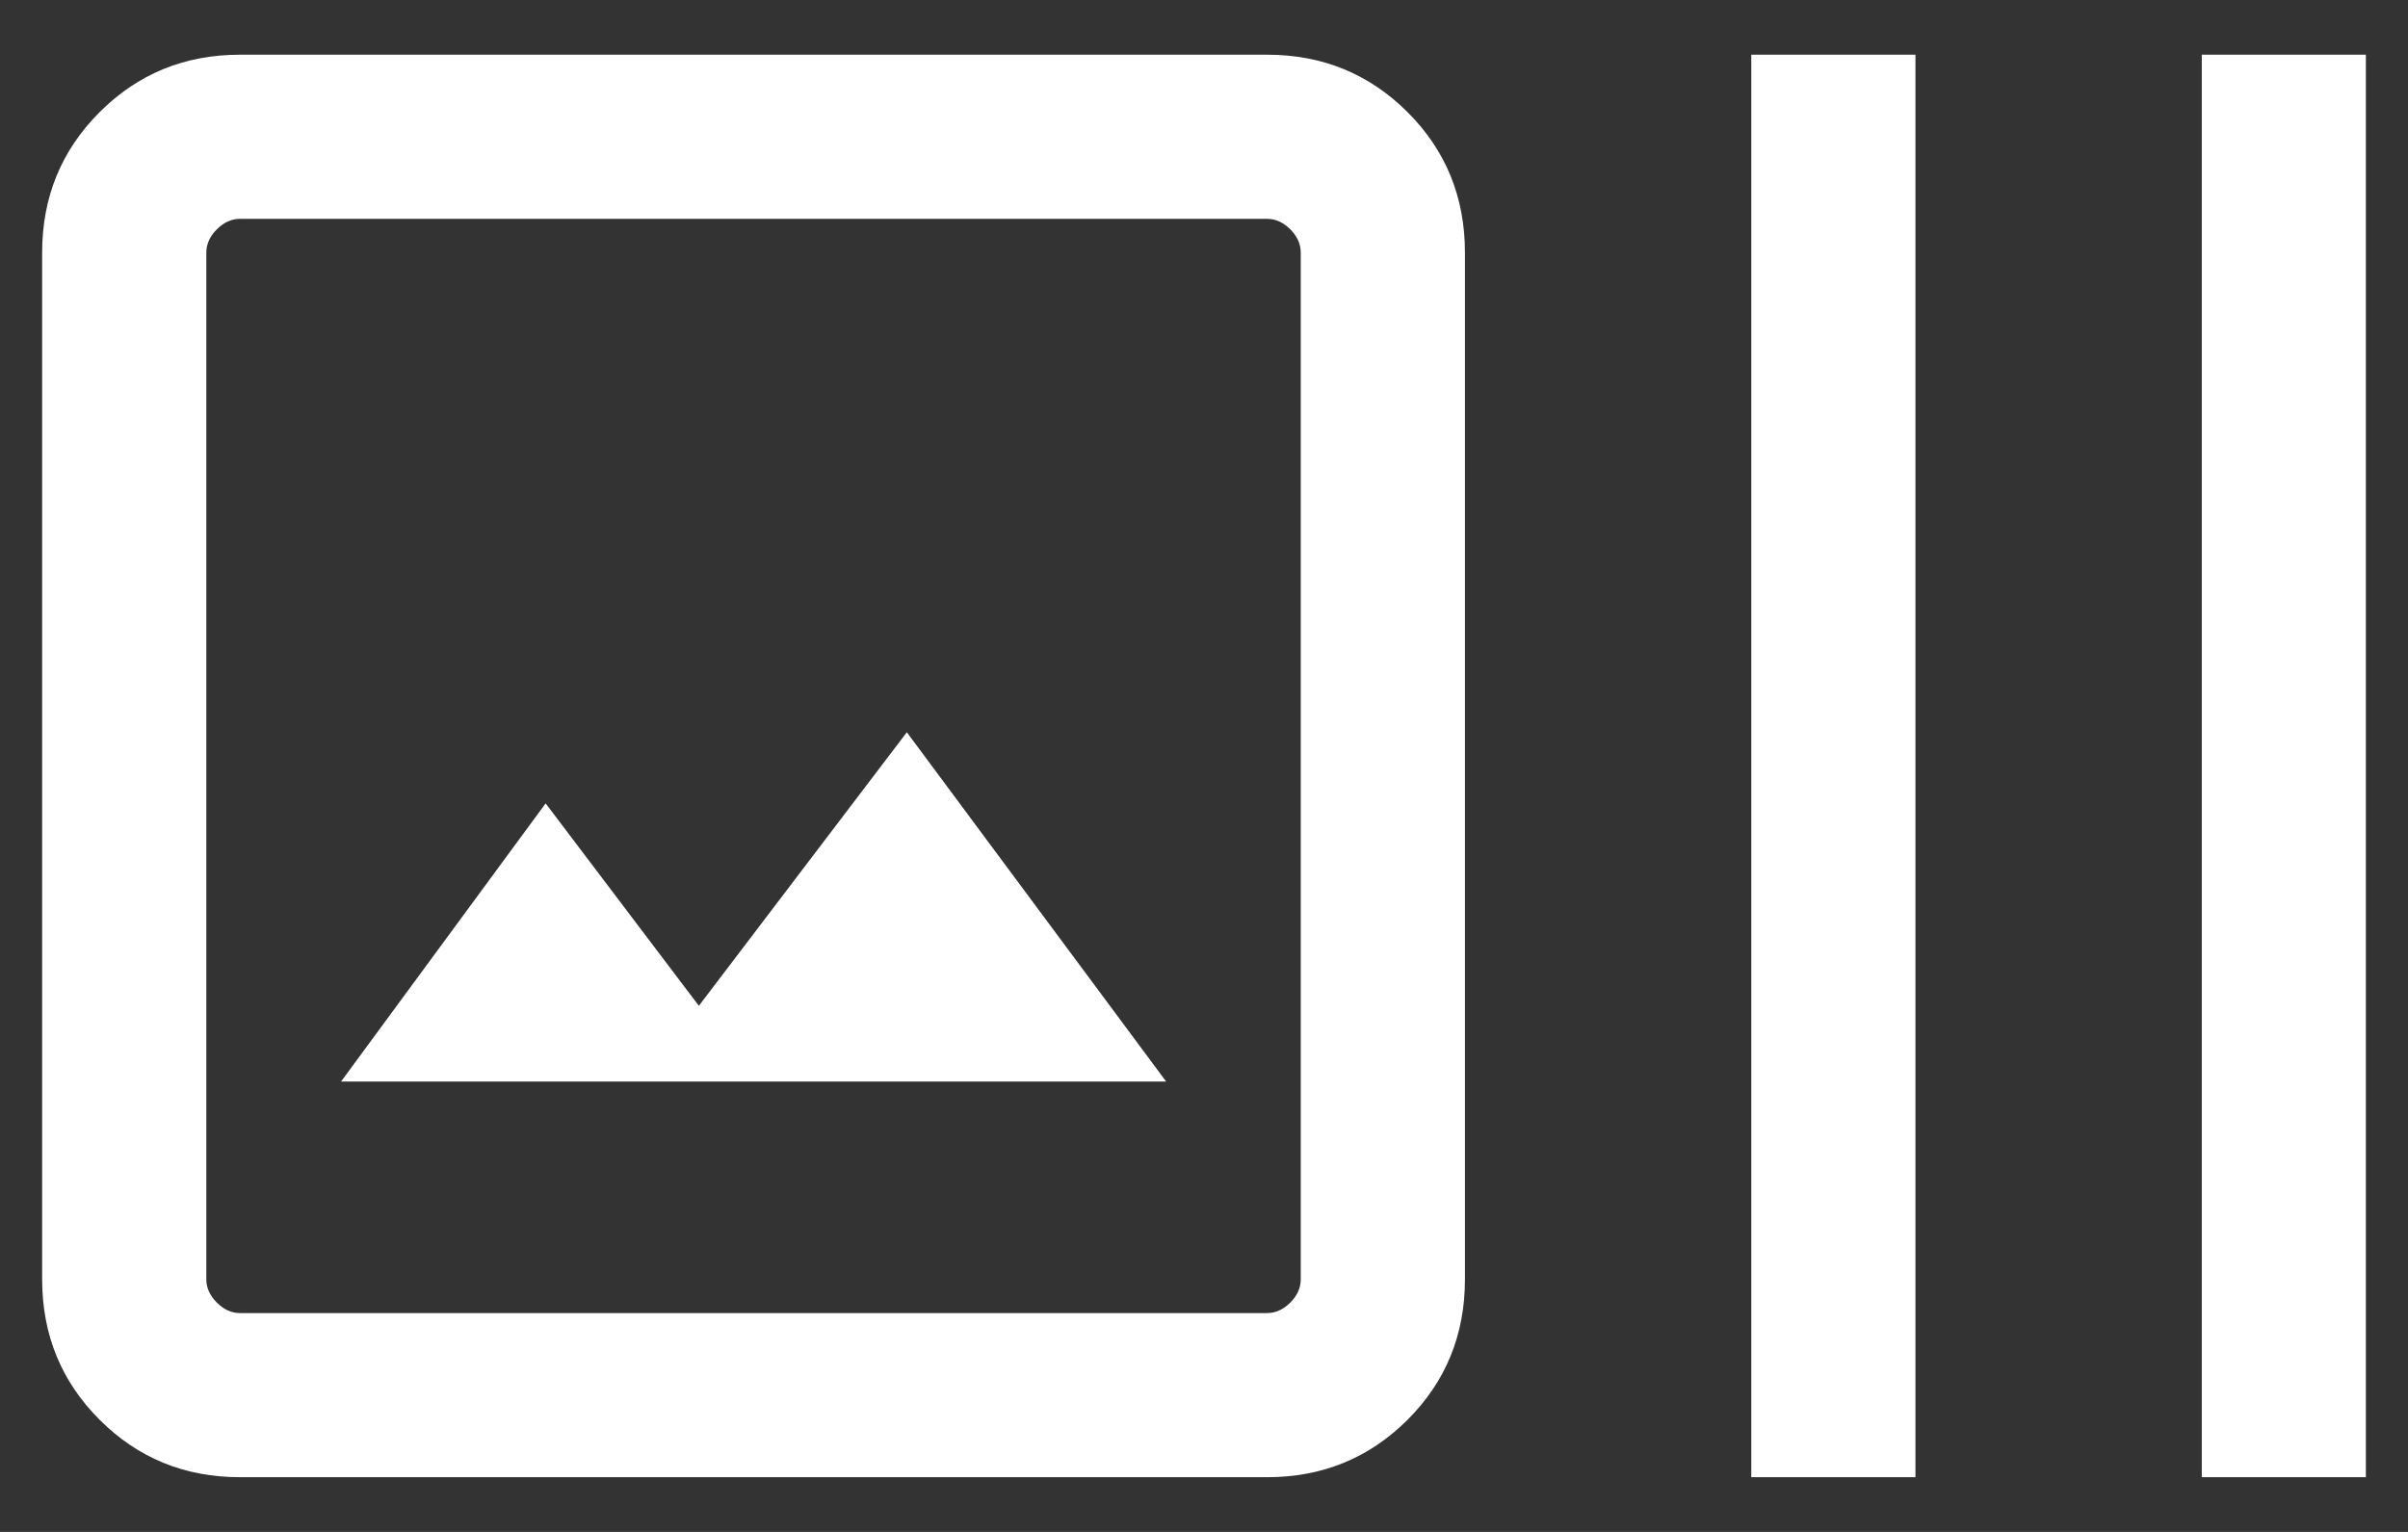 <svg width="22" height="14" viewBox="0 0 22 14" fill="none" xmlns="http://www.w3.org/2000/svg">
<rect x="0" y="0" width="22" height="14" fill="#333333" stroke="none"/>
<path d="M2.192 13.5C1.687 13.5 1.26 13.325 0.91 12.975C0.56 12.625 0.385 12.197 0.385 11.692V2.308C0.385 1.803 0.56 1.375 0.91 1.025C1.26 0.675 1.687 0.5 2.192 0.5H11.577C12.082 0.5 12.509 0.675 12.86 1.025C13.21 1.375 13.384 1.803 13.384 2.308V11.692C13.384 12.197 13.21 12.625 12.86 12.975C12.509 13.325 12.082 13.5 11.577 13.5H2.192ZM2.192 12H11.577C11.654 12 11.724 11.968 11.789 11.904C11.852 11.84 11.884 11.769 11.884 11.692V2.308C11.884 2.231 11.852 2.16 11.789 2.096C11.724 2.032 11.654 2 11.577 2H2.192C2.115 2 2.045 2.032 1.981 2.096C1.917 2.16 1.885 2.231 1.885 2.308V11.692C1.885 11.769 1.917 11.84 1.981 11.904C2.045 11.968 2.115 12 2.192 12ZM3.116 9.884H10.654L8.285 6.692L6.385 9.192L4.985 7.342L3.116 9.884ZM16 13.5V0.5H17.5V13.5H16ZM20.116 13.5V0.5H21.615V13.5H20.116Z" fill="white"/>
</svg>
